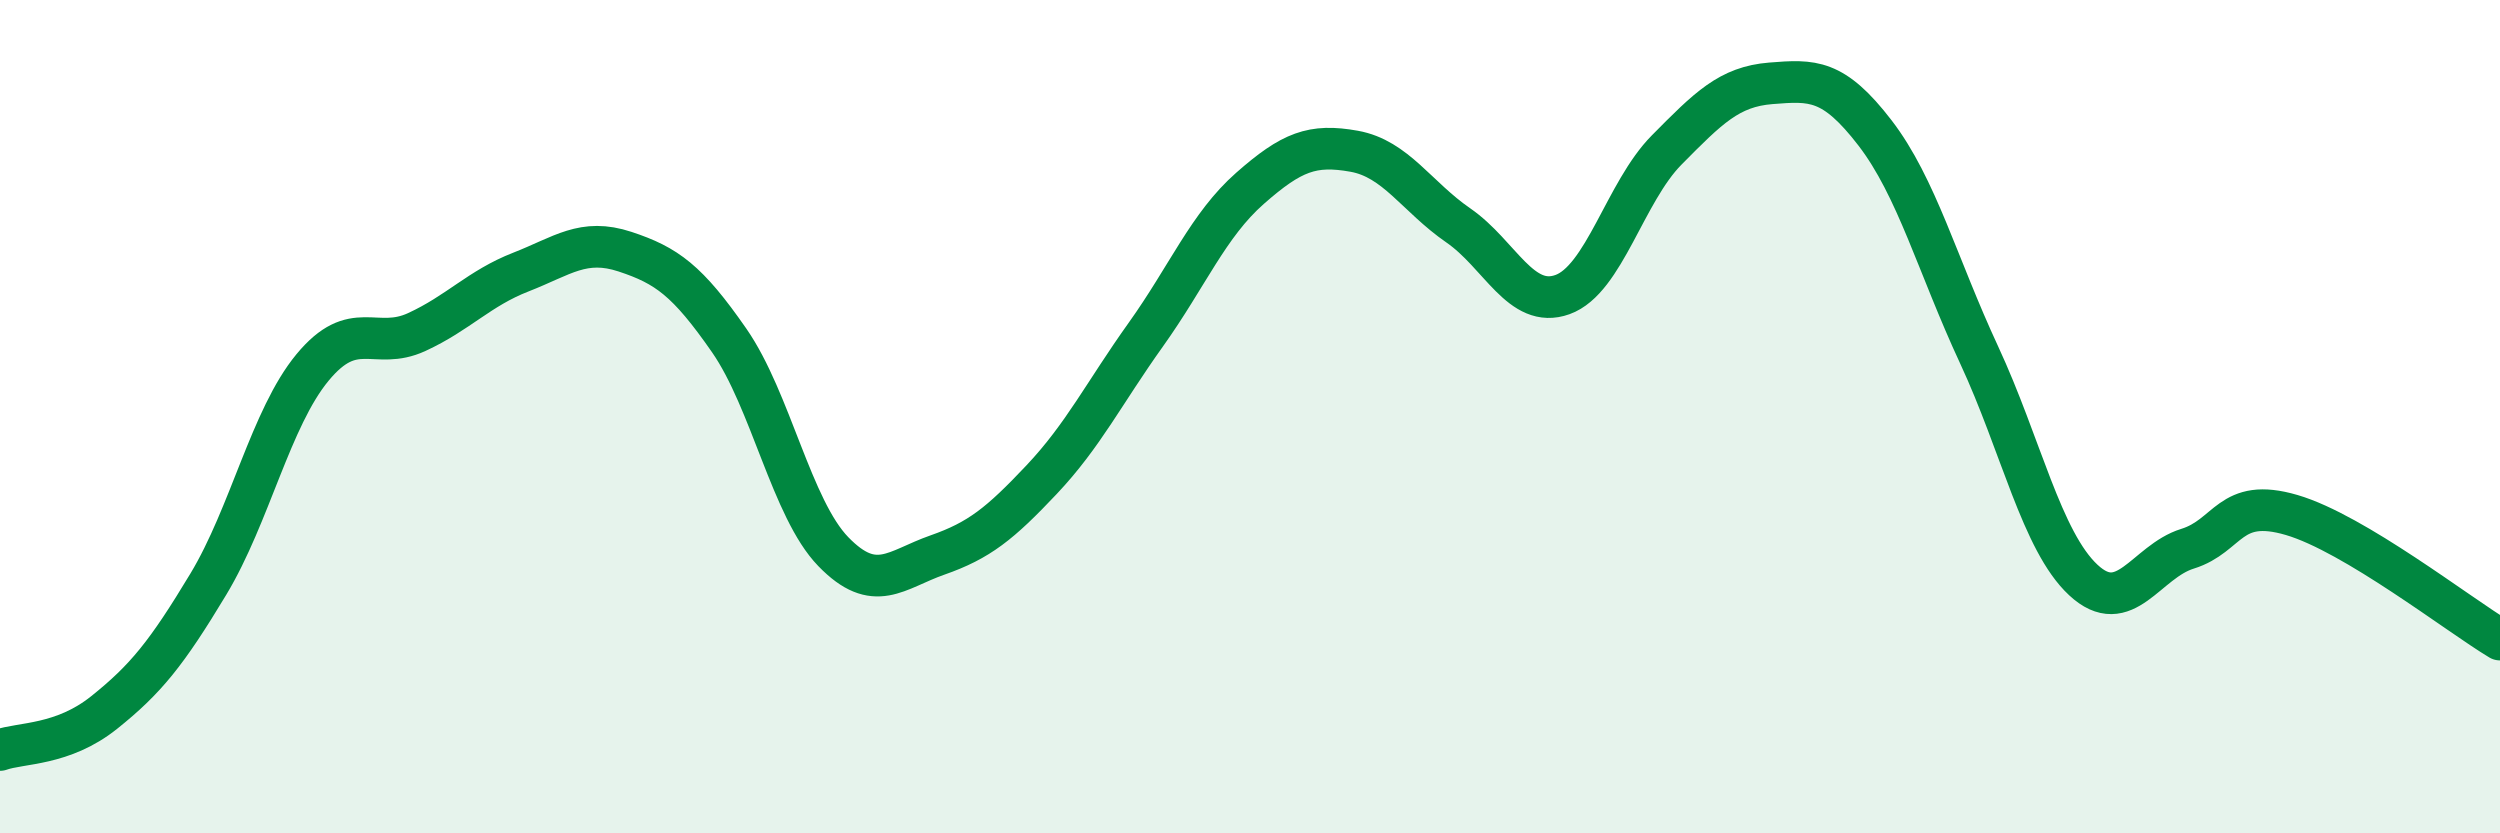 
    <svg width="60" height="20" viewBox="0 0 60 20" xmlns="http://www.w3.org/2000/svg">
      <path
        d="M 0,18 C 0.5,17.82 1.5,17.9 2.5,17.1 C 3.5,16.3 4,15.68 5,14.02 C 6,12.36 6.5,10.03 7.5,8.82 C 8.5,7.61 9,8.43 10,7.97 C 11,7.51 11.5,6.92 12.5,6.53 C 13.5,6.14 14,5.71 15,6.04 C 16,6.37 16.5,6.73 17.5,8.17 C 18.5,9.61 19,12.21 20,13.24 C 21,14.27 21.5,13.67 22.5,13.32 C 23.5,12.97 24,12.57 25,11.51 C 26,10.45 26.5,9.43 27.5,8.03 C 28.5,6.63 29,5.4 30,4.52 C 31,3.64 31.5,3.45 32.5,3.63 C 33.5,3.81 34,4.72 35,5.41 C 36,6.1 36.5,7.43 37.5,7.07 C 38.5,6.71 39,4.61 40,3.6 C 41,2.59 41.5,2.08 42.5,2 C 43.5,1.92 44,1.89 45,3.19 C 46,4.49 46.5,6.37 47.5,8.52 C 48.5,10.67 49,12.99 50,13.92 C 51,14.85 51.5,13.48 52.5,13.17 C 53.5,12.86 53.5,11.92 55,12.36 C 56.5,12.8 59,14.75 60,15.35L60 20L0 20Z"
        fill="#008740"
        opacity="0.1"
        stroke-linecap="round"
        stroke-linejoin="round"
      />
      <path
        d="M 0,18 C 0.5,17.82 1.5,17.9 2.5,17.1 C 3.5,16.3 4,15.68 5,14.02 C 6,12.36 6.5,10.03 7.5,8.82 C 8.5,7.61 9,8.43 10,7.97 C 11,7.51 11.5,6.92 12.5,6.53 C 13.5,6.14 14,5.71 15,6.04 C 16,6.37 16.5,6.73 17.5,8.17 C 18.5,9.61 19,12.21 20,13.24 C 21,14.27 21.5,13.67 22.5,13.32 C 23.5,12.97 24,12.57 25,11.51 C 26,10.45 26.5,9.43 27.5,8.03 C 28.5,6.63 29,5.4 30,4.52 C 31,3.64 31.5,3.45 32.5,3.63 C 33.5,3.81 34,4.72 35,5.41 C 36,6.1 36.5,7.43 37.5,7.07 C 38.5,6.71 39,4.61 40,3.6 C 41,2.59 41.5,2.08 42.5,2 C 43.5,1.92 44,1.89 45,3.19 C 46,4.49 46.5,6.37 47.5,8.52 C 48.5,10.67 49,12.99 50,13.92 C 51,14.85 51.5,13.48 52.5,13.17 C 53.5,12.86 53.5,11.92 55,12.36 C 56.5,12.8 59,14.75 60,15.35"
        stroke="#008740"
        stroke-width="1"
        fill="none"
        stroke-linecap="round"
        stroke-linejoin="round"
      />
    </svg>
  